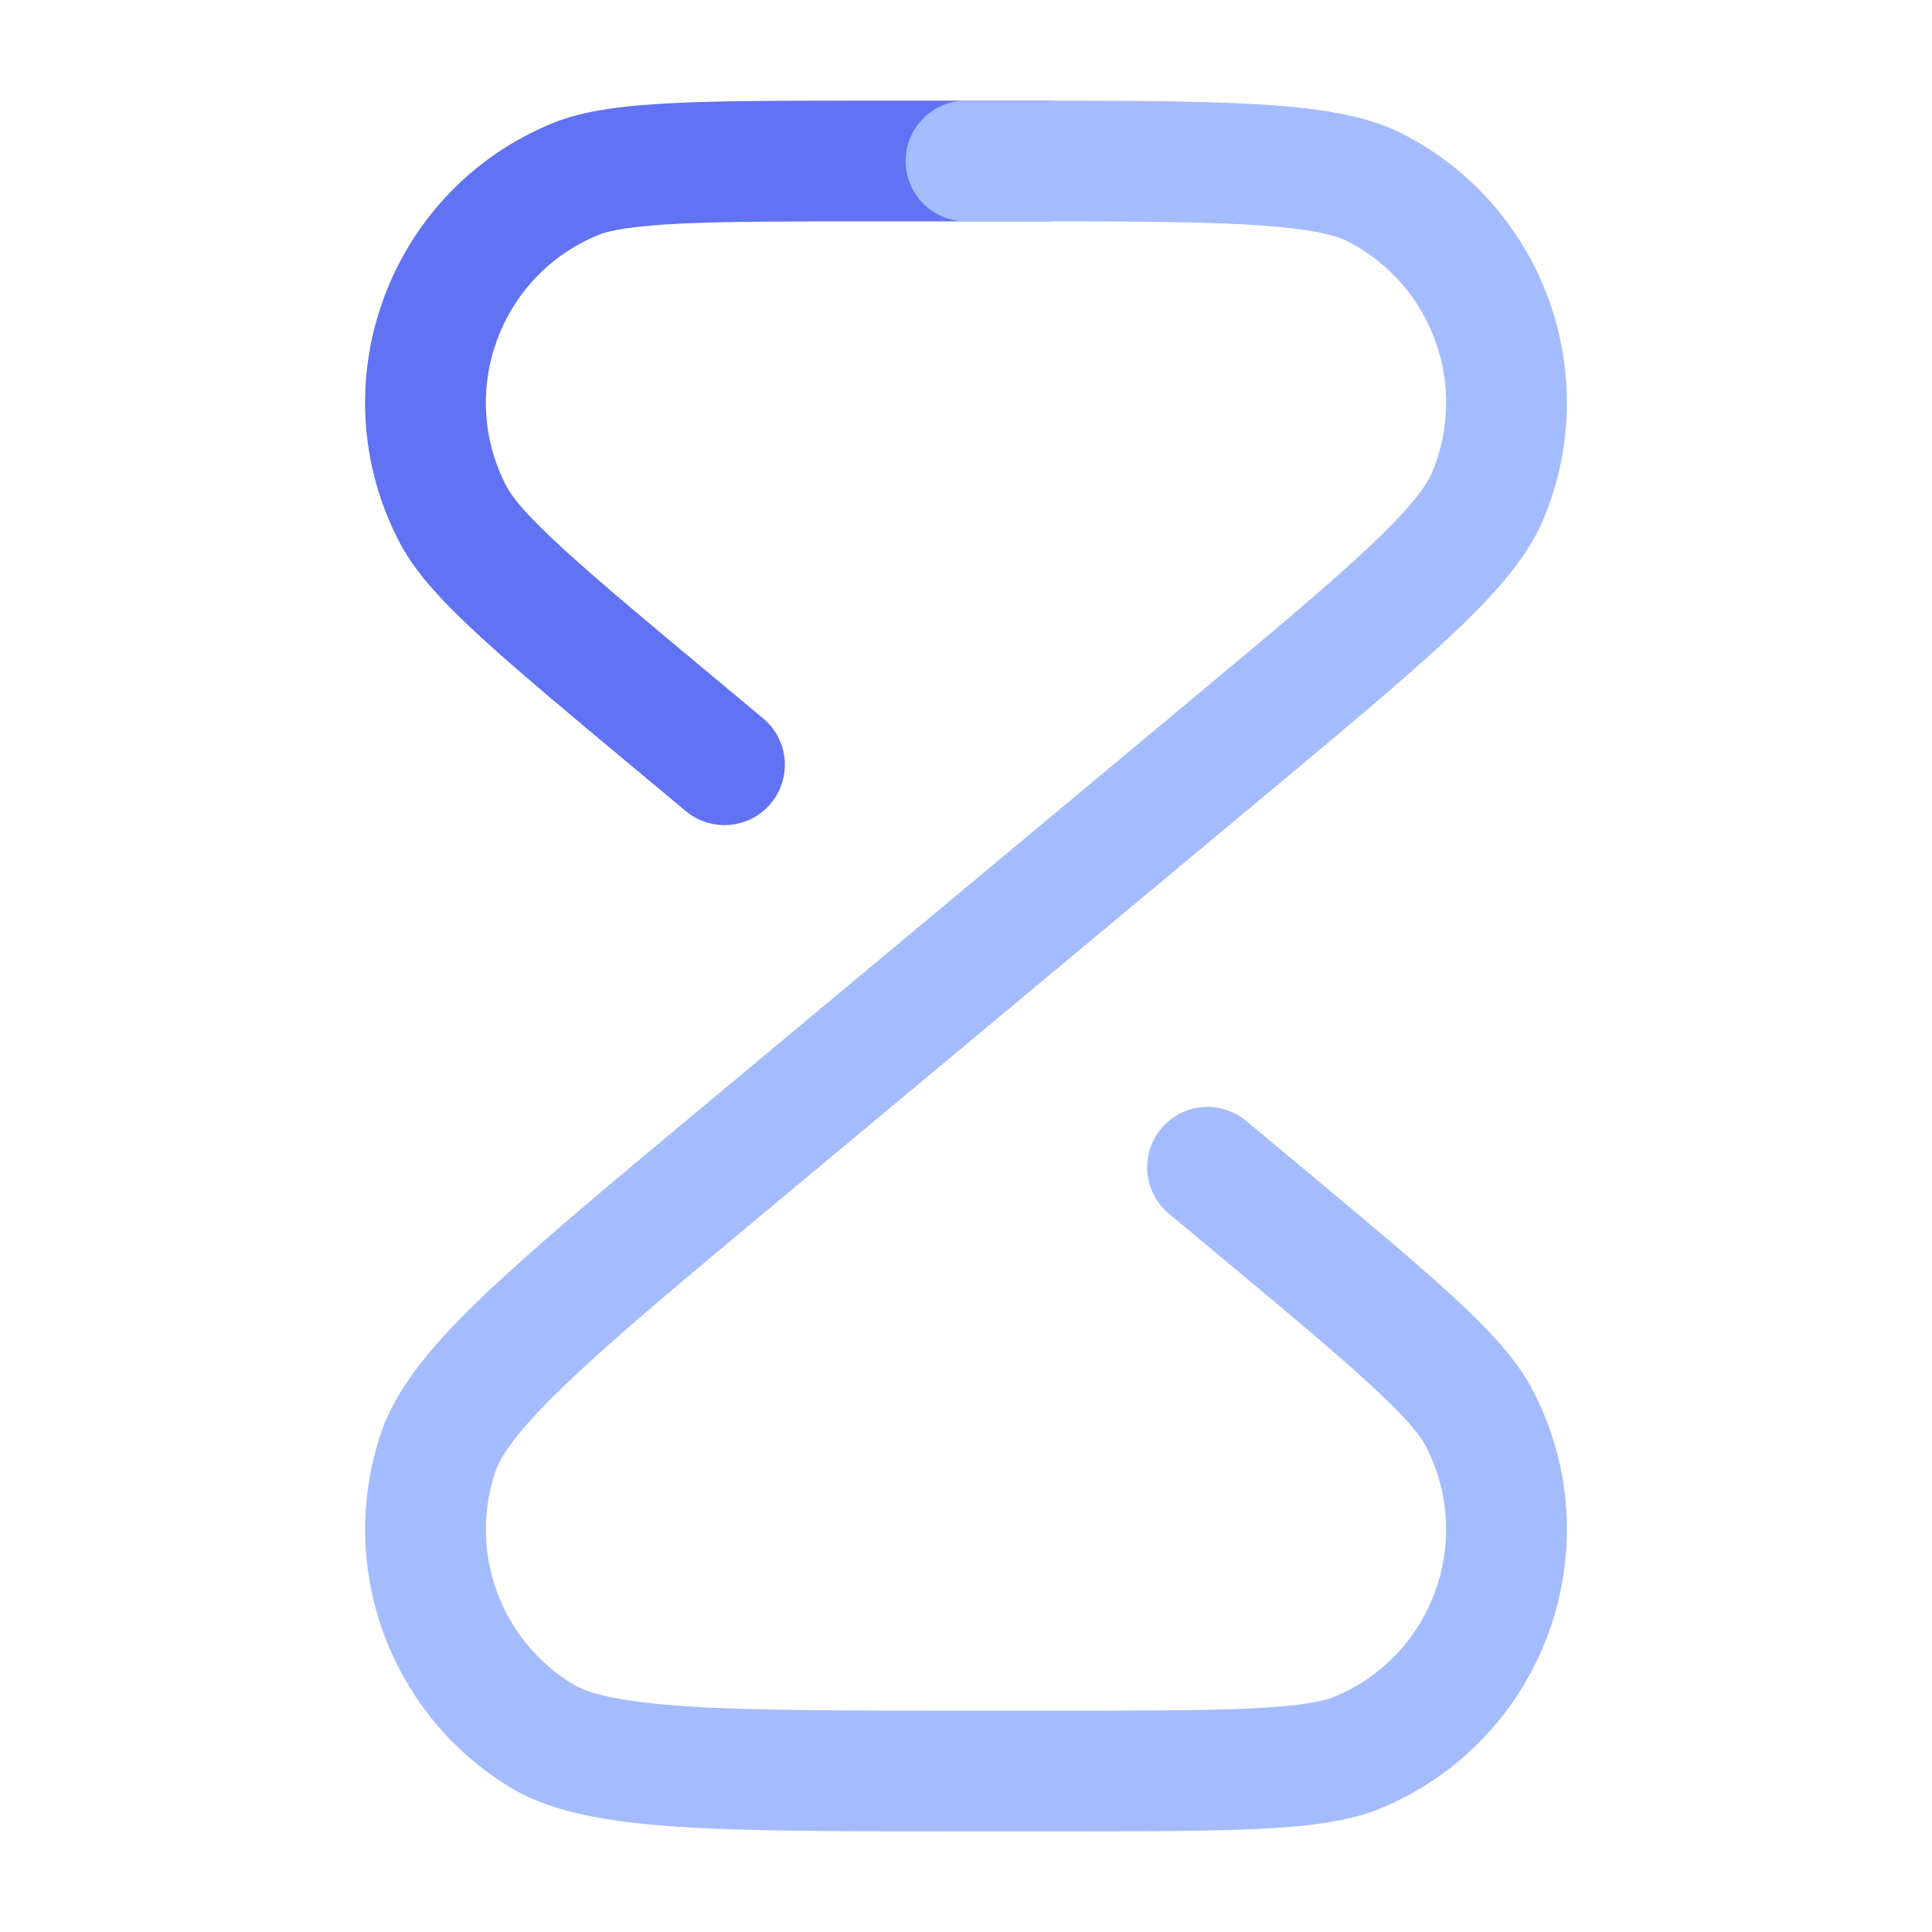 <svg width="24" height="24" viewBox="0 0 24 24" fill="none" xmlns="http://www.w3.org/2000/svg">
<path fill-rule="evenodd" clip-rule="evenodd" d="M10.913 1.25H10.934H12H13C13.414 1.25 13.75 1.586 13.75 2C13.75 2.414 13.414 2.75 13 2.75H12H10.934C9.846 2.75 9.056 2.75 8.469 2.777C7.861 2.806 7.571 2.861 7.429 2.92C6.203 3.425 5.677 4.876 6.296 6.049C6.367 6.185 6.555 6.414 7.004 6.824C7.437 7.221 8.044 7.727 8.88 8.424L9.48 8.924C9.798 9.189 9.841 9.662 9.576 9.98C9.311 10.298 8.838 10.341 8.52 10.076L7.92 9.576L7.903 9.562C7.087 8.882 6.454 8.354 5.991 7.931C5.54 7.518 5.174 7.138 4.969 6.748C3.938 4.793 4.814 2.375 6.857 1.533C7.264 1.365 7.789 1.307 8.399 1.279C9.026 1.25 9.85 1.25 10.913 1.25Z" fill="#6172F3"/>
<path fill-rule="evenodd" clip-rule="evenodd" d="M11.25 2C11.25 1.586 11.586 1.25 12 1.25H12.5H12.526C13.817 1.25 14.819 1.25 15.577 1.293C16.316 1.334 16.95 1.419 17.427 1.664C19.175 2.562 19.934 4.657 19.166 6.466C18.956 6.96 18.523 7.431 17.982 7.936C17.427 8.454 16.657 9.095 15.665 9.922L15.646 9.938L9.699 14.894C8.523 15.873 7.671 16.584 7.075 17.15C6.459 17.735 6.227 18.067 6.156 18.276C5.817 19.273 6.215 20.371 7.113 20.92C7.301 21.035 7.693 21.142 8.54 21.197C9.36 21.25 10.47 21.25 12 21.25H13.066C14.154 21.25 14.944 21.25 15.531 21.223C16.139 21.194 16.429 21.139 16.571 21.08C17.797 20.575 18.323 19.124 17.704 17.951C17.633 17.815 17.445 17.587 16.996 17.176C16.563 16.779 15.956 16.273 15.12 15.576L14.52 15.076C14.202 14.811 14.159 14.338 14.424 14.02C14.689 13.702 15.162 13.659 15.48 13.924L16.08 14.424L16.096 14.437C16.913 15.118 17.546 15.646 18.009 16.069C18.46 16.482 18.826 16.862 19.031 17.252C20.062 19.207 19.186 21.625 17.143 22.467C16.736 22.635 16.211 22.692 15.601 22.721C14.974 22.75 14.15 22.75 13.087 22.75H13.066H12H11.97C10.476 22.75 9.317 22.75 8.443 22.694C7.592 22.638 6.864 22.525 6.331 22.2C4.834 21.285 4.171 19.454 4.736 17.793C4.936 17.203 5.424 16.649 6.042 16.062C6.678 15.459 7.568 14.717 8.716 13.761L8.739 13.742L14.685 8.786C15.701 7.939 16.438 7.325 16.959 6.839C17.497 6.336 17.711 6.053 17.785 5.879C18.246 4.794 17.791 3.537 16.742 2.999C16.574 2.912 16.229 2.832 15.493 2.79C14.782 2.75 13.822 2.75 12.5 2.75H12C11.586 2.75 11.25 2.414 11.25 2Z" fill="#A4BCFD"/>
</svg>
